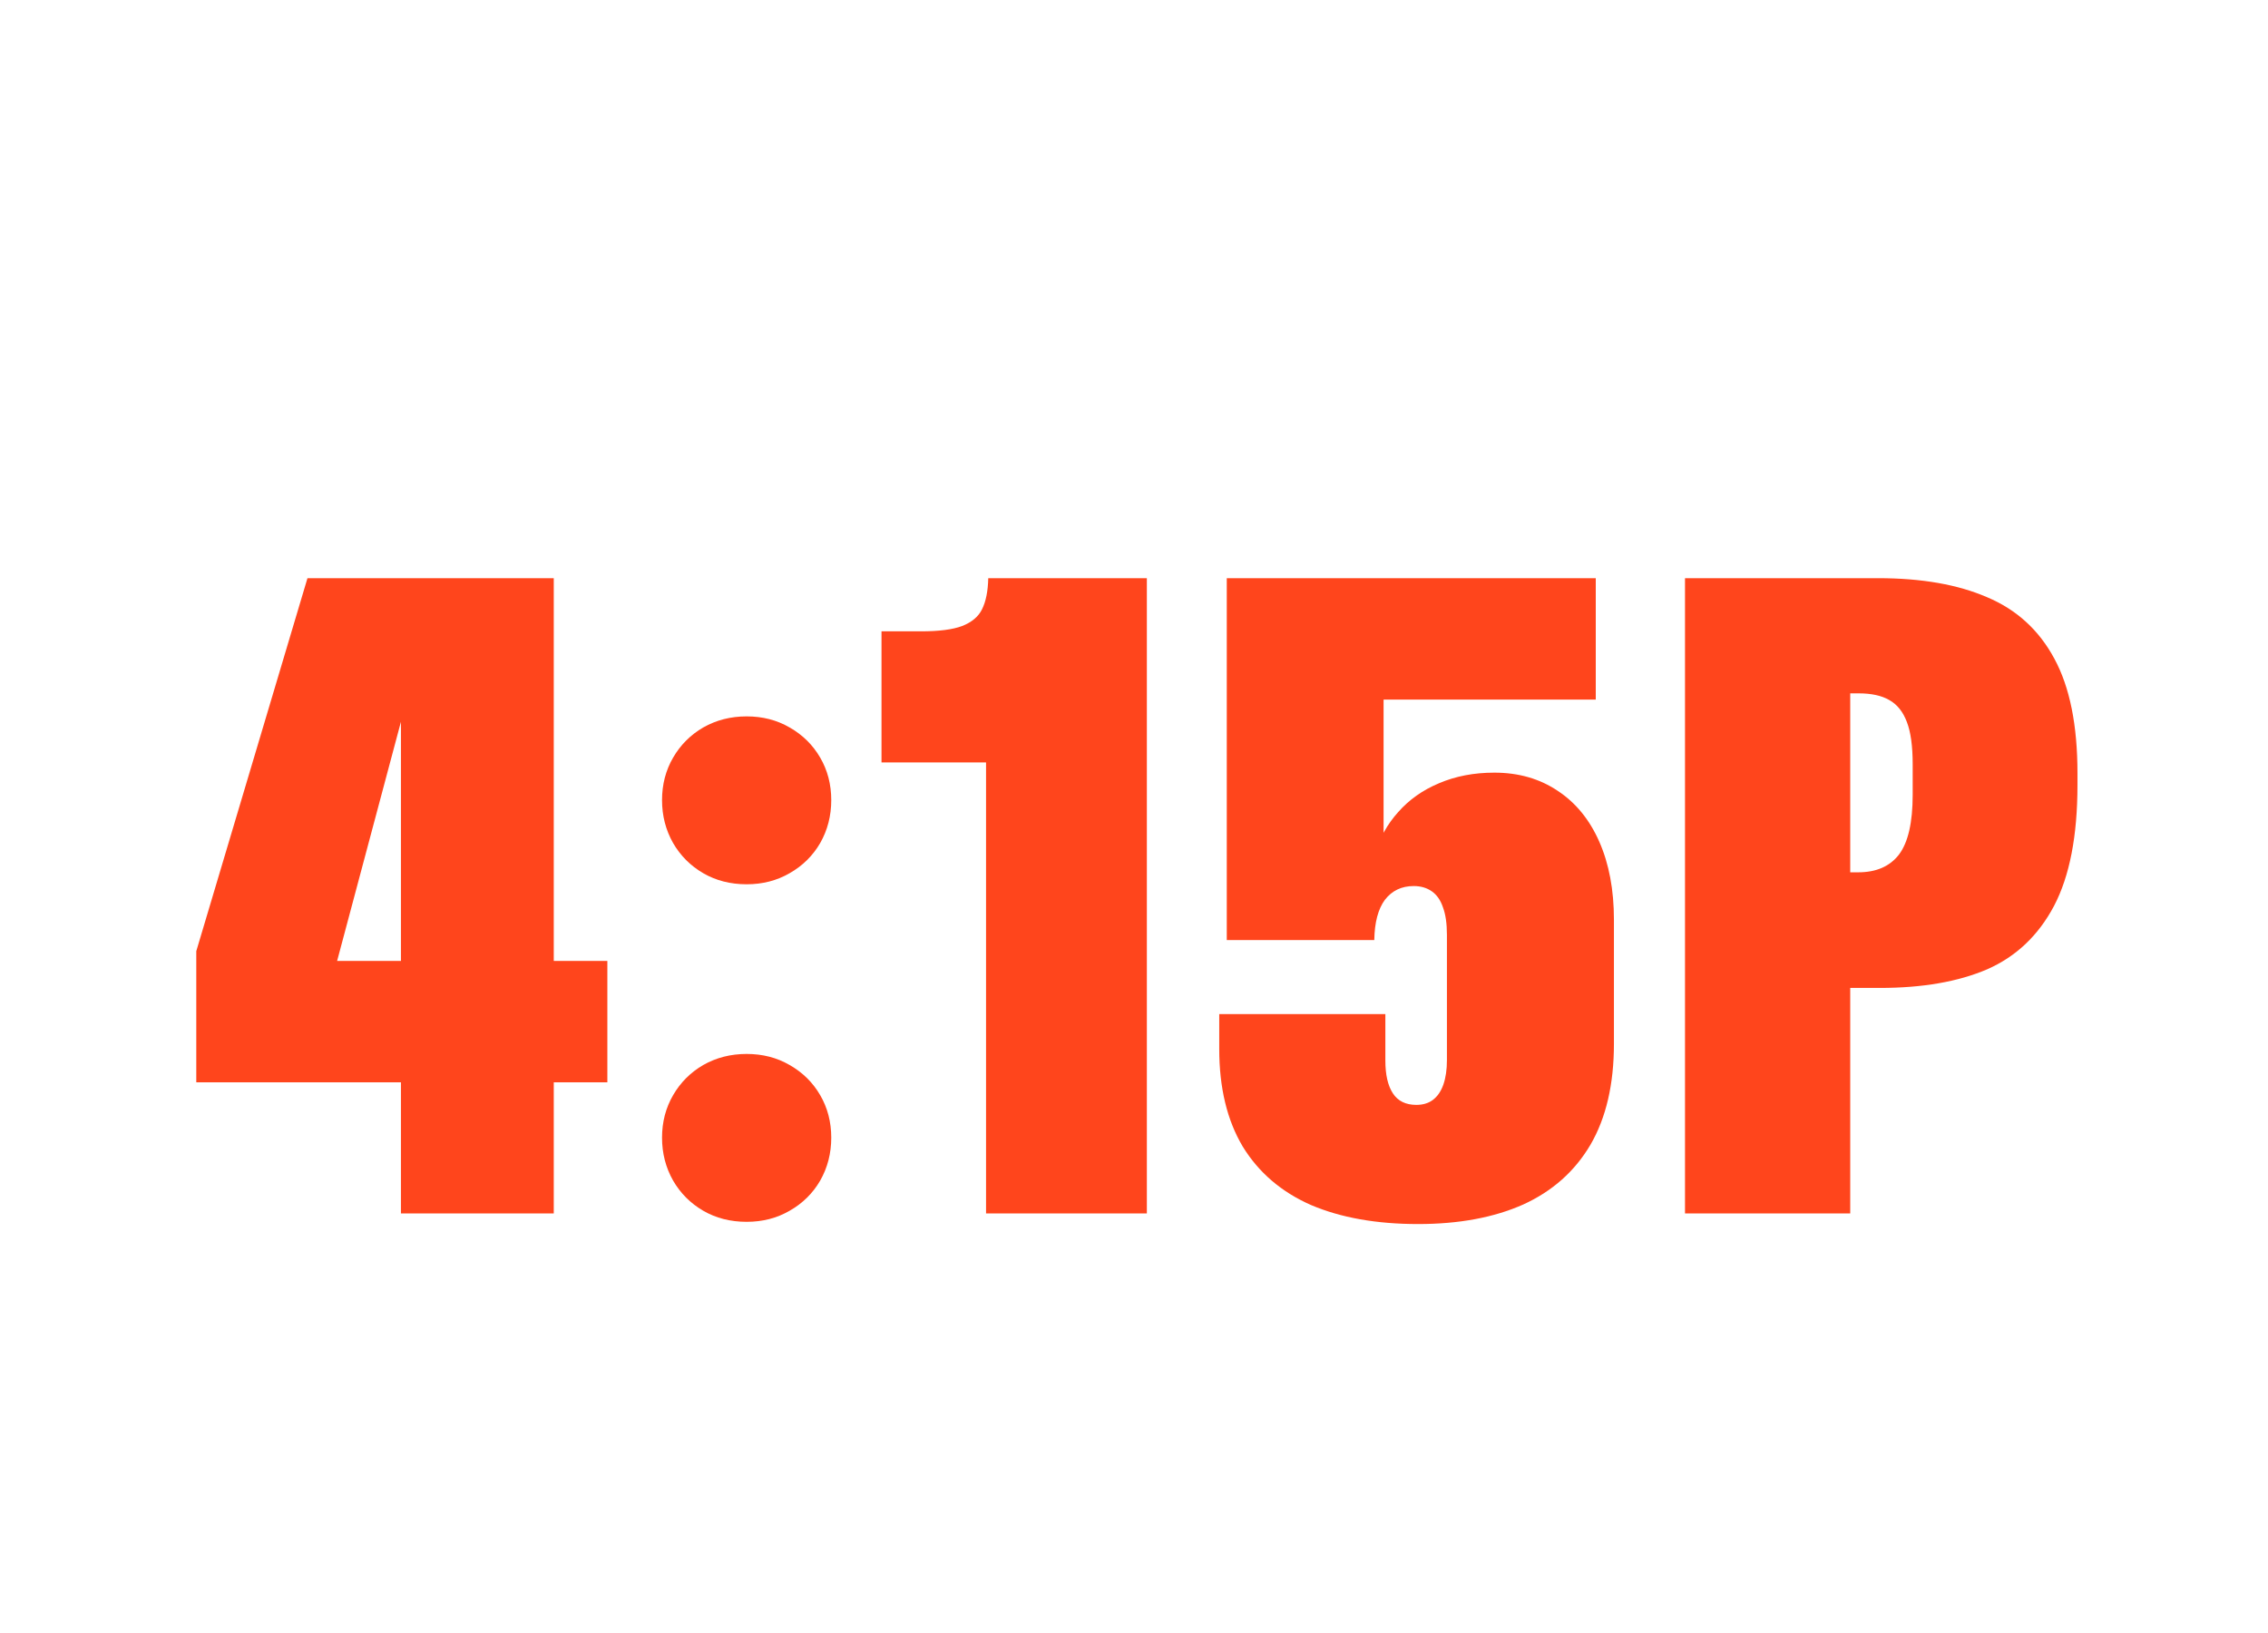 <svg width="200" height="144" viewBox="0 0 200 144" fill="none" xmlns="http://www.w3.org/2000/svg">
<path d="M35.356 60.359L36.098 60.867L29.145 86.922L27.075 84.734H53.559V95.438H17.309V83.875L27.114 50.984H48.833V107H35.356V60.359Z" fill="#FF451C"/>
<path d="M65.842 107.742C64.41 107.742 63.134 107.417 62.014 106.766C60.894 106.115 60.009 105.229 59.358 104.109C58.707 102.964 58.381 101.701 58.381 100.32C58.381 98.94 58.707 97.69 59.358 96.57C60.009 95.451 60.894 94.565 62.014 93.914C63.16 93.263 64.436 92.938 65.842 92.938C67.248 92.938 68.511 93.263 69.631 93.914C70.777 94.565 71.675 95.451 72.326 96.57C72.978 97.69 73.303 98.94 73.303 100.32C73.303 101.701 72.978 102.964 72.326 104.109C71.675 105.229 70.777 106.115 69.631 106.766C68.511 107.417 67.248 107.742 65.842 107.742ZM65.842 77.977C64.41 77.977 63.134 77.651 62.014 77C60.894 76.349 60.009 75.463 59.358 74.344C58.707 73.198 58.381 71.935 58.381 70.555C58.381 69.174 58.707 67.924 59.358 66.805C60.009 65.685 60.894 64.799 62.014 64.148C63.16 63.497 64.436 63.172 65.842 63.172C67.248 63.172 68.511 63.497 69.631 64.148C70.777 64.799 71.675 65.685 72.326 66.805C72.978 67.924 73.303 69.174 73.303 70.555C73.303 71.935 72.978 73.198 72.326 74.344C71.675 75.463 70.777 76.349 69.631 77C68.511 77.651 67.248 77.977 65.842 77.977Z" fill="#FF451C"/>
<path d="M86.953 61.766L91.211 67.234H77.734V55.672H81.211C82.799 55.672 84.01 55.516 84.844 55.203C85.703 54.865 86.289 54.37 86.602 53.719C86.94 53.042 87.122 52.13 87.148 50.984H101.133V107H86.953V61.766Z" fill="#FF451C"/>
<path d="M125.056 107.938C121.384 107.938 118.233 107.378 115.603 106.258C112.999 105.112 110.994 103.393 109.587 101.102C108.207 98.784 107.517 95.919 107.517 92.508V89.422H122.166V93.523C122.166 94.773 122.387 95.737 122.83 96.414C123.272 97.091 123.962 97.43 124.9 97.43C125.473 97.43 125.955 97.287 126.345 97C126.762 96.688 127.074 96.232 127.283 95.633C127.491 95.034 127.595 94.318 127.595 93.484V82.43C127.595 81.44 127.478 80.633 127.244 80.008C127.035 79.383 126.71 78.914 126.267 78.602C125.824 78.289 125.291 78.133 124.666 78.133C123.598 78.133 122.752 78.537 122.127 79.344C121.528 80.151 121.215 81.336 121.189 82.898H108.181V50.984H140.72V61.688H122.009V76.375L121.267 75.281C121.658 73.901 122.335 72.677 123.298 71.609C124.262 70.516 125.46 69.669 126.892 69.07C128.35 68.445 129.978 68.133 131.775 68.133C133.91 68.133 135.772 68.667 137.361 69.734C138.949 70.776 140.173 72.273 141.033 74.227C141.892 76.18 142.322 78.471 142.322 81.102V92.039C142.322 95.607 141.632 98.576 140.252 100.945C138.871 103.289 136.892 105.047 134.314 106.219C131.736 107.365 128.65 107.938 125.056 107.938Z" fill="#FF451C"/>
<path d="M148.589 50.984H165.62C169.448 50.984 172.652 51.544 175.23 52.664C177.834 53.758 179.813 55.568 181.167 58.094C182.521 60.594 183.198 63.953 183.198 68.172V69.227C183.198 73.706 182.508 77.26 181.128 79.891C179.748 82.495 177.782 84.357 175.23 85.477C172.678 86.57 169.527 87.117 165.777 87.117H163.159V107H148.589V50.984ZM163.862 76.922C165.451 76.922 166.649 76.401 167.456 75.359C168.263 74.292 168.667 72.534 168.667 70.086V67.391C168.667 65.802 168.498 64.565 168.159 63.68C167.821 62.768 167.3 62.117 166.597 61.727C165.92 61.336 165.021 61.141 163.902 61.141H163.159V76.922H163.862Z" fill="#FF451C"/>
</svg>
